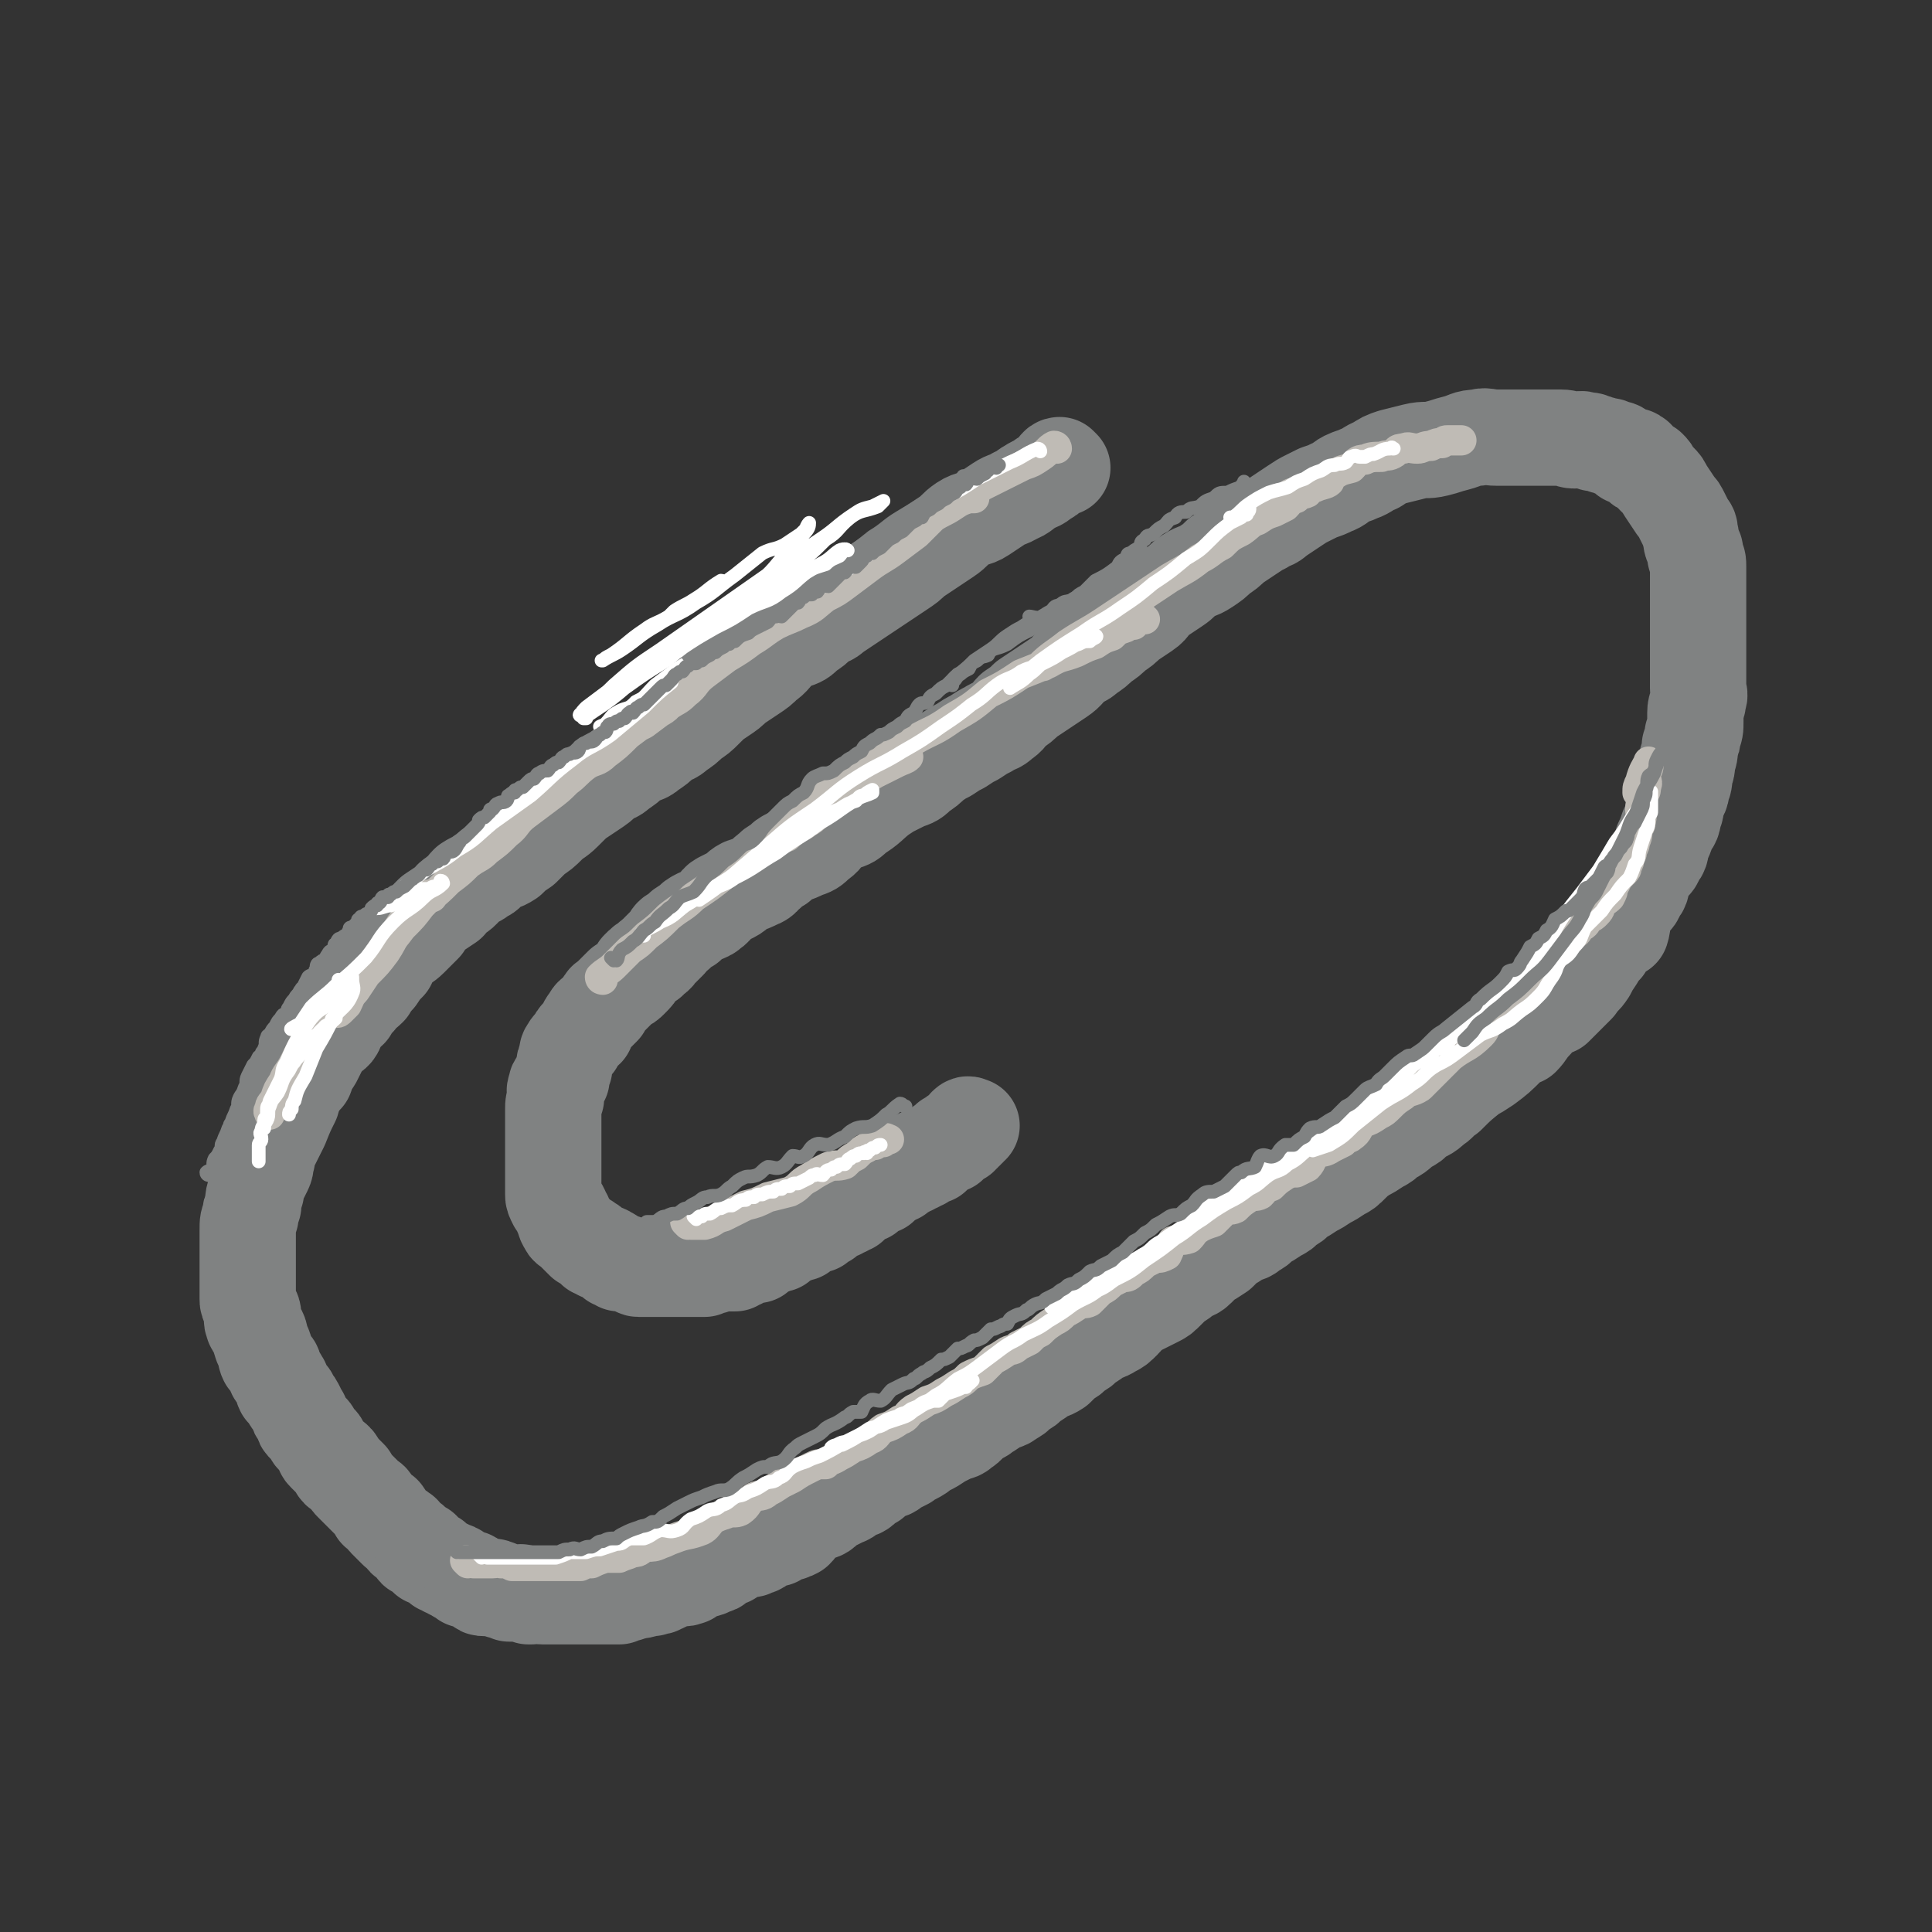 <svg viewBox='0 0 702 702' version='1.1' xmlns='http://www.w3.org/2000/svg' xmlns:xlink='http://www.w3.org/1999/xlink'><rect x="0" y="0" width="702" height="702" fill="#333333" stroke="none"/><g fill='none' stroke='rgb(128,130,130)' stroke-width='35' stroke-linecap='round' stroke-linejoin='round'><path d='M386,170c0,0 -1,-1 -1,-1 -1,0 -1,1 -2,2 -2,2 -2,2 -4,3 -2,2 -2,1 -5,3 -2,1 -2,2 -5,3 -3,2 -3,1 -6,3 -3,2 -3,2 -6,4 -3,2 -4,1 -7,3 -3,2 -3,3 -6,5 -3,2 -3,2 -6,4 -3,2 -3,2 -6,4 -2,2 -2,2 -5,4 -3,2 -3,2 -6,4 -3,2 -3,2 -6,4 -3,2 -3,2 -6,4 -3,2 -3,2 -6,4 -2,2 -2,1 -5,3 -2,2 -2,2 -5,4 -2,2 -2,2 -5,3 -2,1 -2,1 -5,3 -2,2 -2,3 -5,5 -2,2 -2,2 -5,4 -3,2 -3,2 -6,4 -2,2 -2,2 -5,4 -3,2 -3,2 -6,5 -2,2 -2,2 -5,4 -2,2 -2,2 -5,4 -2,2 -2,1 -5,3 -2,2 -2,2 -5,4 -2,2 -3,1 -6,3 -2,2 -2,2 -5,4 -2,2 -2,1 -5,3 -2,2 -2,2 -5,4 -3,2 -3,2 -6,4 -2,2 -2,2 -4,4 -3,3 -3,2 -6,5 -2,2 -2,2 -5,4 -2,2 -2,2 -4,4 -3,2 -3,2 -5,4 -3,2 -3,1 -6,3 -2,1 -1,2 -4,3 -2,2 -2,1 -5,3 -2,2 -1,2 -4,4 -1,1 -2,1 -3,3 -3,2 -3,2 -6,4 -2,2 -2,2 -3,4 -3,3 -3,3 -5,5 -2,2 -3,2 -5,4 -2,2 -2,2 -3,5 -2,2 -2,2 -4,5 -2,2 -2,2 -3,4 -2,2 -3,2 -4,4 -2,2 -2,2 -3,4 -2,2 -2,1 -3,3 -2,2 -1,2 -2,4 -1,2 -2,1 -3,3 -2,2 -2,2 -3,4 -1,2 -1,2 -2,4 -2,3 -2,3 -3,6 -2,2 -2,2 -3,4 -2,2 -1,2 -2,5 -2,4 -2,4 -4,9 -1,2 -1,2 -2,4 -1,2 -1,2 -2,4 -1,2 -1,2 -1,4 -1,2 0,2 -1,4 -1,2 -1,2 -2,4 -1,2 -1,2 -1,4 -1,2 -1,2 -1,5 -1,2 -1,2 -1,4 -1,2 -1,2 -1,5 0,2 0,2 0,5 0,2 0,2 0,4 0,1 0,1 0,3 0,2 0,2 0,4 0,1 0,1 0,3 0,1 0,1 0,3 0,1 0,1 0,3 0,1 0,1 1,3 0,1 1,1 1,3 0,1 -1,1 0,3 0,1 1,1 2,3 1,2 0,2 1,4 0,1 1,1 1,2 1,2 0,2 1,4 1,1 1,1 2,2 1,1 0,1 1,3 1,1 1,1 2,3 1,1 0,1 1,3 1,1 1,1 2,2 1,1 0,1 1,2 1,1 1,1 2,3 0,1 0,1 1,2 1,1 0,1 1,2 0,1 0,1 1,2 1,1 1,1 2,2 1,1 0,1 1,2 1,1 1,1 2,2 1,1 0,1 1,2 1,1 0,1 1,2 1,1 1,1 2,2 1,0 1,0 2,1 1,1 0,2 1,3 1,1 1,0 2,1 1,1 1,1 2,2 0,1 0,1 1,2 1,1 1,1 2,2 1,1 1,1 2,2 1,1 1,1 2,2 0,0 1,0 1,1 1,1 1,1 2,3 1,0 1,0 2,1 1,0 0,1 1,2 0,0 0,0 1,1 1,1 1,1 2,2 0,0 0,0 1,1 1,0 1,0 2,1 1,0 0,1 1,2 1,0 1,0 2,1 0,0 1,0 1,1 1,0 0,1 1,2 1,0 1,-1 2,0 1,0 0,0 1,1 0,1 0,1 1,2 0,0 1,-1 1,0 2,0 2,1 3,2 0,0 0,0 1,1 1,0 1,0 2,1 0,0 0,-1 1,0 0,0 0,0 1,1 0,0 1,-1 1,0 1,0 1,0 1,1 1,1 1,0 2,1 0,0 0,0 1,1 0,0 0,0 1,0 1,0 1,-1 1,0 1,0 0,0 1,1 0,0 1,-1 1,0 1,0 1,0 1,1 1,1 1,1 2,1 1,0 1,0 3,0 0,0 0,-1 1,0 1,0 1,0 2,1 1,0 1,0 3,1 0,0 0,0 1,0 1,0 1,0 2,0 1,0 1,-1 2,0 1,0 1,0 2,1 0,0 0,0 1,0 2,-1 2,0 4,0 1,0 1,0 1,0 2,0 2,0 3,0 2,0 2,0 3,0 1,0 1,0 2,0 2,0 2,0 4,0 1,0 1,0 2,0 2,0 2,0 5,0 1,0 1,0 2,0 3,0 3,0 6,0 1,-1 1,-1 3,-1 1,-1 1,0 3,-1 3,0 3,-1 6,-1 1,-1 2,0 3,-1 3,-1 3,-2 6,-3 2,0 2,1 4,0 1,0 1,-1 2,-2 3,-1 4,0 7,-2 2,0 1,-1 3,-2 1,-1 1,-1 3,-1 3,-2 3,-2 6,-3 2,0 2,0 4,-1 1,0 1,-1 3,-2 2,-1 2,-1 4,-1 1,-1 1,-1 3,-2 2,0 2,0 4,-1 2,-2 1,-2 3,-4 2,-1 2,-1 4,-2 2,-1 2,0 4,-2 1,-1 1,-1 3,-2 2,-1 2,-1 4,-2 1,0 1,-1 3,-2 2,-1 2,0 4,-2 1,-1 1,-1 3,-2 2,-2 2,-2 4,-3 2,-1 2,0 4,-2 2,-1 2,-1 4,-2 2,-2 2,-1 5,-3 1,-1 1,-1 3,-2 2,-1 2,-1 5,-3 2,-1 2,-1 4,-2 2,-1 2,0 4,-2 2,-1 2,-2 4,-4 2,-1 2,0 4,-2 2,-1 2,-1 4,-3 2,-1 3,0 5,-2 2,-1 2,-1 4,-3 2,-1 2,-1 4,-3 2,-1 2,-1 4,-3 2,-1 2,0 5,-2 1,-1 1,-1 3,-3 2,-1 2,-1 4,-3 2,-1 2,-1 4,-3 2,-1 2,-1 4,-3 2,-1 2,0 5,-2 2,-1 2,-1 4,-3 2,-2 1,-2 4,-4 2,-1 2,-1 4,-2 2,-1 2,-1 4,-2 2,-1 2,-1 4,-3 1,-1 1,-1 3,-3 2,-1 2,-1 4,-3 1,-1 2,0 4,-2 1,-1 1,-1 3,-3 2,-1 2,-1 5,-3 1,-1 1,-1 3,-3 2,-1 2,-1 5,-3 2,-1 2,0 4,-2 2,-1 2,-1 4,-3 2,-1 2,-1 5,-3 2,-1 2,-1 4,-3 2,-1 2,-1 4,-3 2,-1 2,-1 5,-3 2,-1 2,-1 5,-3 2,-1 2,-1 5,-3 2,-1 2,-1 4,-3 2,-2 2,-2 5,-4 2,-1 2,-1 5,-3 2,-1 2,-1 4,-3 3,-1 3,-2 6,-4 2,-1 2,-1 4,-3 3,-2 3,-1 6,-4 2,-1 2,-2 5,-4 4,-4 4,-4 9,-8 2,-1 2,-1 5,-3 4,-3 4,-3 8,-7 2,-2 2,-2 5,-3 2,-2 2,-3 4,-5 2,-2 1,-2 4,-4 1,-1 2,-1 4,-2 2,-2 2,-2 4,-4 2,-2 2,-2 4,-4 2,-3 2,-2 4,-5 1,-2 1,-2 3,-5 1,-2 1,-2 3,-4 1,-2 1,-2 2,-4 2,-1 2,-1 4,-2 1,-3 0,-3 1,-6 1,-2 1,-2 2,-4 2,-2 2,-1 3,-4 2,-2 1,-2 2,-5 1,-2 1,-2 2,-4 2,-2 2,-1 3,-4 2,-2 1,-2 2,-5 1,-2 1,-2 2,-5 1,-2 2,-2 2,-5 1,-2 1,-2 1,-5 1,-2 2,-2 2,-5 1,-2 1,-2 1,-5 1,-2 1,-2 1,-5 1,-2 1,-2 1,-5 1,-2 1,-2 1,-4 1,-2 1,-2 1,-5 0,-2 0,-2 0,-3 0,-3 1,-2 1,-5 1,-2 0,-2 0,-4 0,-2 0,-2 0,-4 0,-3 0,-3 0,-6 0,-1 0,-1 0,-2 0,-3 0,-3 0,-5 0,-3 0,-3 0,-6 0,-2 0,-2 0,-3 0,-3 0,-3 0,-5 0,-2 0,-2 0,-4 0,-3 0,-3 0,-6 0,-2 0,-2 0,-3 0,-2 0,-2 -1,-4 0,-2 0,-2 -1,-4 -1,-2 0,-2 -1,-4 0,-2 0,-2 -1,-3 -1,-2 -1,-2 -2,-4 -1,-2 -1,-2 -2,-3 -2,-3 -2,-3 -4,-6 -1,-2 -1,-2 -2,-3 -1,-1 -1,-1 -2,-2 -1,-2 -1,-2 -2,-3 -1,-1 -2,0 -3,-1 -1,-1 -1,-3 -2,-3 -1,-1 -2,0 -3,0 -1,-1 -1,-2 -2,-2 -1,-1 -1,-1 -3,-1 -1,-1 -1,-1 -3,-1 -2,-1 -2,-1 -4,-1 -1,-1 -1,-1 -3,-1 -2,-1 -2,0 -4,0 -2,0 -2,-1 -5,-1 -2,0 -2,0 -4,0 -3,0 -3,0 -6,0 -3,0 -3,0 -6,0 -4,0 -4,0 -7,0 -4,0 -4,-1 -7,0 -4,0 -4,1 -8,2 -4,1 -3,1 -7,2 -4,1 -4,0 -8,1 -4,1 -4,1 -8,2 -3,1 -3,1 -6,3 -3,1 -3,2 -6,3 -2,1 -3,1 -5,2 -2,1 -2,2 -5,3 -2,1 -2,1 -5,2 -2,1 -2,1 -4,2 -2,1 -2,1 -5,3 -3,2 -3,2 -6,4 -2,2 -2,1 -5,3 -2,1 -2,1 -5,3 -3,2 -3,2 -6,4 -2,2 -2,2 -5,4 -2,2 -2,2 -5,4 -3,2 -3,1 -6,3 -3,2 -2,2 -5,4 -3,2 -3,2 -6,4 -3,2 -2,3 -5,5 -3,2 -3,2 -6,4 -2,2 -2,2 -5,4 -2,2 -2,2 -5,4 -2,2 -2,2 -5,4 -2,2 -2,1 -5,3 -2,2 -2,3 -5,5 -3,2 -3,2 -6,4 -3,2 -3,2 -6,4 -2,2 -2,2 -5,4 -2,2 -1,2 -4,4 -2,2 -2,1 -5,3 -2,1 -2,1 -5,3 -2,1 -2,1 -5,3 -2,1 -2,1 -5,3 -2,1 -2,1 -5,3 -2,2 -2,2 -5,4 -2,2 -2,2 -5,3 -2,1 -2,1 -4,2 -2,1 -2,1 -5,3 -4,3 -4,4 -9,7 -2,2 -2,2 -5,3 -2,1 -2,1 -5,3 -2,2 -1,2 -4,4 -2,2 -2,2 -5,3 -2,1 -2,1 -5,2 -2,1 -2,1 -4,3 -2,1 -2,1 -4,3 -2,1 -1,2 -4,3 -2,1 -2,1 -5,2 -2,1 -2,2 -4,3 -2,1 -2,1 -4,2 -2,1 -1,2 -4,4 -1,1 -2,1 -4,2 -2,1 -2,1 -4,3 -2,1 -2,1 -4,3 -2,1 -2,1 -3,3 -2,2 -2,2 -4,4 -1,2 -2,1 -3,3 -2,1 -2,1 -4,3 -1,2 -1,2 -3,4 -1,1 -1,1 -3,2 -1,1 -1,1 -3,3 -1,1 -1,1 -2,2 -2,1 -1,1 -2,3 -1,1 -1,1 -2,2 -2,1 -2,1 -3,3 -1,1 -1,1 -1,3 -1,1 -2,1 -2,2 -2,1 -1,1 -2,3 -1,1 -2,1 -2,2 -1,1 -1,1 -1,3 -1,2 -1,2 -1,4 -1,2 -1,2 -1,4 -1,2 -2,1 -2,3 -1,2 0,2 0,4 -1,2 -1,2 -1,4 0,1 0,1 0,3 0,1 0,1 0,3 0,2 0,2 0,4 0,1 0,1 0,3 0,1 0,1 0,3 0,1 0,1 0,3 0,1 0,1 0,3 0,1 0,1 0,3 0,1 0,1 0,3 0,1 0,1 0,3 0,1 0,1 1,3 1,1 1,1 2,3 0,1 0,1 1,2 0,1 0,2 1,3 0,1 1,1 2,2 1,1 1,1 2,2 1,1 1,1 2,2 1,0 1,0 2,1 1,0 1,1 2,2 1,0 1,0 2,1 1,0 2,0 3,1 1,0 1,1 2,2 1,0 1,0 2,1 1,0 1,-1 2,0 1,0 1,0 3,1 1,0 1,1 2,1 2,0 2,0 4,0 1,0 1,0 2,0 2,0 2,0 5,0 1,0 1,0 2,0 1,0 1,0 2,0 1,0 1,0 3,0 1,0 1,0 3,0 1,0 1,0 3,0 1,-1 1,-1 3,-1 1,-1 1,-1 3,-1 1,-1 1,0 3,0 1,0 1,0 2,0 1,-1 1,-1 2,-1 1,-1 1,-2 3,-2 1,-1 2,0 3,0 1,-1 1,-2 2,-2 1,-1 1,-1 3,-1 1,-1 2,-1 3,-1 1,-1 1,-2 2,-2 1,-1 1,-1 3,-1 1,-1 1,-1 3,-1 1,-1 1,-2 3,-2 1,-1 1,-1 3,-1 1,-1 1,-1 3,-2 1,-1 1,-2 2,-2 1,-1 1,-1 3,-1 1,-1 1,-1 2,-1 1,-1 1,-1 2,-1 1,-1 1,-1 2,-2 1,-1 0,-2 2,-2 0,-1 1,0 2,0 1,-1 0,-2 2,-2 1,-1 1,-1 3,-1 1,-1 1,-2 2,-2 1,-1 1,-1 2,-1 1,-1 1,-1 2,-1 0,-1 0,-1 1,-1 0,-1 1,-1 2,-1 0,-1 0,-1 1,-1 0,-1 0,0 1,0 0,-1 0,-1 1,-1 0,-1 0,0 1,0 0,-1 0,-1 1,-1 0,-1 0,0 1,0 0,-1 -1,-2 0,-2 0,0 0,1 1,1 0,0 -1,-1 0,-1 0,-1 0,0 1,0 0,0 0,0 1,0 0,0 0,0 1,0 0,-1 0,-1 1,-1 0,-1 0,-1 1,-1 0,-1 0,-1 1,-1 0,-1 0,-1 1,-1 0,-1 0,0 1,0 0,0 0,0 1,0 0,-1 -1,-2 0,-2 0,0 0,1 1,1 0,0 0,-1 1,-1 0,-1 -1,-1 0,-1 0,-1 0,0 1,0 0,0 0,0 1,0 0,-1 -1,-1 0,-1 0,-1 0,0 1,0 0,-1 -1,-1 0,-1 0,-1 0,0 1,0 0,-1 0,-1 1,-1 0,-1 -1,-1 -1,-1 1,-1 1,0 2,0 0,0 0,0 -1,0 '/></g>
<g fill='none' stroke='rgb(191,187,181)' stroke-width='11' stroke-linecap='round' stroke-linejoin='round'><path d='M384,163c0,0 0,-1 -1,-1 -2,1 -2,2 -5,4 -3,2 -3,2 -6,3 -4,2 -4,2 -8,4 -4,2 -4,2 -8,4 -4,2 -4,3 -8,5 -4,2 -4,2 -8,4 -4,2 -4,2 -7,5 -4,3 -3,3 -7,6 -3,3 -3,3 -7,5 -3,2 -3,2 -6,4 -3,2 -3,1 -6,3 -2,1 -2,2 -5,3 -1,1 -1,0 -3,1 -1,1 -1,1 -3,2 -1,0 -1,0 -2,1 0,0 0,0 0,0 1,0 1,0 1,0 0,0 0,0 1,0 3,-2 3,-2 6,-4 4,-3 4,-3 7,-5 4,-3 3,-3 7,-6 3,-2 4,-1 7,-3 3,-3 3,-3 6,-5 3,-3 3,-2 6,-4 3,-3 3,-3 6,-5 2,-1 3,0 5,-1 2,-1 2,-2 4,-2 1,-1 1,0 3,0 0,0 1,0 1,0 0,0 -1,0 -2,0 -3,1 -3,1 -6,3 -3,2 -4,2 -7,4 -3,3 -3,3 -6,6 -4,3 -4,3 -8,6 -4,3 -5,3 -9,6 -4,3 -4,3 -8,6 -4,3 -4,3 -8,5 -4,3 -4,4 -9,6 -4,2 -5,2 -9,4 -5,3 -4,3 -9,6 -4,3 -4,3 -9,6 -4,3 -4,3 -8,6 -4,3 -3,4 -7,7 -3,3 -3,2 -7,5 -4,3 -4,3 -8,6 -4,2 -4,2 -8,4 -3,2 -3,2 -7,5 -3,2 -3,3 -6,5 -2,2 -2,2 -5,4 -2,2 -2,2 -4,3 -1,1 -1,1 -2,2 -1,0 -1,1 -1,1 0,0 0,0 0,0 2,-2 2,-2 4,-3 4,-3 3,-4 7,-7 5,-4 5,-3 11,-7 5,-4 5,-3 11,-8 4,-4 4,-4 8,-9 3,-3 3,-3 6,-6 1,-1 1,-1 3,-2 0,-1 1,-2 1,-2 0,2 0,3 -1,5 -3,4 -3,4 -7,7 -3,4 -4,3 -8,6 -4,3 -4,3 -8,6 -4,4 -4,4 -8,7 -3,3 -4,2 -7,4 -4,3 -3,3 -7,6 -3,3 -3,3 -7,6 -4,3 -4,3 -8,6 -4,3 -3,4 -7,7 -3,3 -3,3 -7,6 -3,3 -3,2 -7,5 -3,3 -3,3 -7,6 -4,4 -4,4 -8,7 -4,4 -5,3 -8,7 -4,5 -3,6 -7,12 -3,4 -3,4 -7,8 -2,3 -2,3 -4,6 -2,2 -2,3 -3,5 -1,1 -1,1 -2,2 -1,1 -1,1 -2,1 '/><path d='M157,326c0,0 0,-1 -1,-1 -1,1 -1,2 -3,4 -3,4 -3,4 -7,8 -3,4 -3,4 -7,8 -4,5 -3,6 -8,10 -4,5 -4,4 -8,8 -3,4 -3,4 -6,7 -3,4 -3,4 -6,8 -2,4 -2,4 -4,8 -2,4 -3,4 -4,7 -2,3 -2,3 -3,6 -1,2 -2,2 -2,4 -1,1 0,1 0,2 '/><path d='M219,356c0,0 -1,0 -1,-1 2,-2 3,-2 5,-4 3,-3 3,-3 6,-6 3,-2 3,-2 6,-5 4,-3 4,-3 8,-7 5,-4 5,-3 9,-7 6,-4 6,-4 11,-8 7,-5 6,-5 13,-10 6,-5 6,-5 12,-10 6,-4 7,-4 13,-8 5,-3 4,-4 9,-7 3,-2 4,-1 7,-2 3,-2 3,-3 6,-4 1,-1 1,-1 3,-1 1,-1 1,-1 2,-1 0,0 0,0 1,0 0,0 1,0 1,0 -1,1 -2,1 -4,2 -4,2 -4,2 -8,4 -5,3 -5,3 -10,6 -4,3 -4,3 -8,6 -4,3 -3,4 -7,6 -2,2 -3,1 -5,3 -1,1 -2,2 -2,2 1,-2 2,-4 5,-7 5,-6 5,-6 12,-10 6,-5 7,-5 14,-9 7,-5 7,-5 15,-9 7,-4 7,-3 14,-8 7,-4 7,-4 13,-9 6,-3 6,-3 12,-7 5,-2 5,-2 10,-4 5,-3 5,-2 10,-4 4,-2 4,-2 7,-3 3,-2 3,-2 6,-3 2,-2 2,-2 5,-3 1,-1 1,-1 3,-1 1,-1 1,-2 3,-3 0,0 0,1 0,1 0,0 1,0 1,0 -1,0 -1,0 -2,0 -3,1 -3,1 -6,2 -5,2 -4,2 -9,4 -5,2 -5,2 -10,4 -3,1 -3,2 -6,4 -2,1 -2,2 -4,3 0,0 -1,0 -1,0 4,-4 5,-4 10,-8 6,-4 7,-4 13,-8 6,-4 6,-4 12,-8 6,-4 6,-4 12,-8 5,-3 6,-3 11,-7 4,-2 4,-3 8,-5 3,-3 3,-3 7,-5 3,-2 3,-3 6,-4 3,-2 3,-2 6,-3 2,-1 2,-1 4,-2 2,-2 1,-2 4,-3 1,-2 2,-1 4,-2 1,-1 1,-2 2,-2 2,-1 2,-1 3,-1 1,-1 1,-1 1,-1 1,-1 2,0 2,0 -1,1 -3,1 -5,2 -3,1 -3,1 -6,2 -2,1 -2,1 -4,2 -1,0 -2,0 -3,0 0,0 1,0 1,0 3,-1 2,-2 5,-2 3,-2 3,-1 6,-2 3,-2 3,-3 7,-4 3,-2 3,-2 7,-3 2,-2 2,-3 5,-3 2,-1 3,-1 6,-1 2,-1 2,0 4,-1 2,-1 1,-2 4,-2 2,-1 2,0 5,0 2,0 2,-1 5,-1 2,-1 2,-1 4,-1 1,-1 1,-1 2,-1 1,0 1,0 2,0 1,0 1,0 1,0 1,0 1,0 1,0 1,0 1,0 1,0 '/><path d='M250,445c0,0 -1,-1 -1,-1 0,0 1,1 2,1 2,0 2,0 5,0 4,-1 3,-2 7,-3 4,-2 4,-2 8,-4 4,-1 4,-1 8,-3 4,-1 4,-1 8,-2 4,-2 3,-3 7,-5 3,-2 3,-2 7,-4 3,-1 3,0 6,-1 2,-2 2,-2 4,-3 2,-2 2,-2 4,-3 1,-1 1,-1 3,-1 1,-1 1,-1 3,-1 0,-1 0,-1 1,-1 0,-1 0,0 1,0 '/><path d='M170,568c0,0 -1,-1 -1,-1 1,0 2,0 3,1 1,0 1,0 3,0 2,0 2,0 4,0 2,0 2,-1 3,0 2,0 2,0 4,1 2,0 3,0 5,0 2,0 2,0 4,0 2,0 2,0 4,0 2,0 2,0 4,0 2,0 2,0 4,0 2,0 2,0 4,0 2,-1 2,-1 4,-1 2,-1 2,-1 5,-2 2,0 2,0 5,0 2,-1 3,-1 5,-2 3,0 2,-1 5,-2 2,0 3,0 5,-1 3,-1 2,-1 5,-2 5,-2 5,-1 10,-3 2,-1 2,-2 4,-4 2,-1 2,-1 5,-2 2,-1 3,0 5,-1 3,-2 2,-3 5,-5 2,-1 3,0 5,-2 2,-1 2,-1 5,-3 2,-1 2,-1 4,-2 3,-2 3,-2 7,-4 2,-1 2,-1 5,-1 2,-2 2,-1 5,-3 2,-1 2,-1 5,-3 3,-1 3,-1 6,-3 3,-1 2,-2 5,-4 3,-1 3,-1 6,-3 3,-1 2,-2 5,-4 2,-1 2,-1 5,-3 3,-1 3,-1 6,-3 2,-1 2,-1 5,-3 2,-1 2,-1 4,-3 2,-1 2,-1 5,-2 2,-2 2,-2 4,-4 2,-1 2,-1 5,-3 2,-1 2,0 4,-2 2,-1 2,-1 4,-2 2,-2 2,-2 4,-3 2,-2 2,-2 5,-4 2,-1 2,-1 4,-3 2,-1 2,-1 5,-3 2,-1 2,0 4,-1 2,-2 2,-2 4,-4 2,-1 2,-1 4,-3 2,-1 2,-1 4,-2 2,0 2,0 4,-2 2,-1 2,-1 4,-3 2,-1 2,-1 4,-2 2,0 2,0 4,-1 1,-2 1,-3 2,-5 3,-1 3,0 6,-1 2,-2 1,-2 4,-4 2,-1 2,-1 5,-2 2,-2 2,-2 4,-4 1,-1 2,0 4,-1 2,-2 2,-2 5,-4 2,-1 2,0 4,-1 2,-2 1,-2 4,-3 2,-2 2,-2 5,-4 2,-1 2,-1 4,-1 2,-1 2,-1 4,-2 2,-2 1,-3 4,-5 2,-1 2,0 5,-2 2,-1 2,-1 4,-2 1,-2 2,-1 3,-2 3,-2 2,-3 4,-5 3,-1 3,-1 6,-3 2,-1 2,-1 4,-3 2,-2 2,-2 5,-4 2,-2 3,-1 6,-3 3,-3 3,-3 6,-6 2,-2 2,-2 5,-5 5,-4 6,-3 11,-8 2,-2 1,-2 3,-5 3,-2 3,-1 5,-4 3,-1 3,-1 4,-4 3,-2 2,-2 4,-5 3,-2 3,-1 5,-4 3,-2 2,-2 4,-5 2,-2 2,-2 4,-5 2,-2 2,-2 4,-4 2,-1 2,-1 3,-3 2,-1 2,-1 3,-3 2,-1 2,-1 3,-2 2,-2 1,-2 2,-4 2,-1 2,-1 3,-2 1,-2 1,-2 1,-3 1,-2 1,-2 2,-4 1,-1 1,-1 2,-2 1,-1 1,-1 1,-2 1,-2 1,-2 1,-3 1,-2 1,-2 1,-3 1,-2 1,-2 1,-3 1,-2 1,-3 1,-5 1,-1 1,-1 1,-2 1,-3 0,-3 0,-5 0,-3 1,-3 1,-5 1,-2 1,-1 1,-3 1,-2 0,-2 0,-4 0,-2 1,-2 1,-4 0,0 0,-2 0,-1 -1,2 -2,3 -3,7 -1,2 -1,2 -1,4 '/></g>
<g fill='none' stroke='rgb(255,255,255)' stroke-width='5' stroke-linecap='round' stroke-linejoin='round'><path d='M378,164c0,0 0,-1 -1,-1 -5,2 -5,3 -10,5 -6,3 -6,3 -12,6 -6,4 -6,4 -12,7 -6,4 -6,4 -11,7 -6,4 -6,4 -11,7 -5,3 -5,3 -9,6 -5,3 -5,4 -11,7 -1,0 -1,0 -2,1 0,0 0,1 1,1 0,0 0,-1 1,-1 3,-3 3,-2 6,-5 4,-2 3,-3 7,-6 3,-2 4,-1 7,-3 3,-2 2,-3 5,-5 2,-1 2,-1 4,-2 2,-2 2,-1 4,-2 1,-1 0,-2 1,-2 0,-1 1,-1 1,0 -1,2 -2,2 -4,4 -4,4 -5,4 -9,7 -6,5 -5,5 -11,9 -5,4 -6,4 -11,7 -5,3 -5,3 -10,6 -5,3 -5,3 -10,5 -5,3 -5,3 -10,5 -4,2 -4,2 -8,4 -4,3 -4,3 -8,6 -4,3 -4,3 -9,6 -4,3 -4,3 -8,6 -4,4 -3,4 -8,7 -2,2 -3,1 -6,3 -2,1 -2,2 -4,4 0,0 0,1 0,1 -1,0 -2,0 -2,0 2,-1 4,-1 6,-2 4,-3 4,-4 7,-7 4,-2 4,-2 7,-5 2,-1 2,-1 4,-2 1,-1 1,-2 2,-2 0,0 0,1 0,2 -5,4 -5,4 -10,9 -6,5 -6,5 -12,10 -7,5 -8,4 -14,9 -8,6 -8,7 -15,13 -7,5 -7,5 -14,10 -6,5 -6,6 -13,10 -5,4 -6,4 -11,7 -4,3 -4,3 -8,6 -3,2 -2,3 -5,5 -2,1 -2,1 -3,2 -1,1 -2,1 -2,1 2,0 3,-1 5,-1 3,-1 3,-1 5,-2 3,-2 2,-2 5,-4 2,0 2,0 4,0 1,-1 2,-1 3,-1 1,-1 1,-2 1,-2 1,0 1,1 1,1 -3,3 -4,2 -7,5 -5,5 -6,4 -11,9 -6,6 -5,7 -10,13 -5,5 -5,5 -11,10 -4,4 -5,4 -9,8 -2,3 -2,3 -4,6 -2,1 -4,2 -3,2 1,-1 4,-2 7,-5 5,-3 5,-3 8,-6 3,-2 3,-2 5,-5 1,-1 1,-1 2,-3 0,0 0,0 0,1 0,2 1,3 0,5 -2,5 -4,5 -7,9 -3,6 -3,6 -6,11 -2,5 -2,5 -4,10 -3,5 -3,5 -4,9 -1,1 -1,2 -1,3 -1,1 -1,1 -1,2 '/><path d='M234,340c0,0 -1,0 -1,-1 3,-2 4,-2 7,-4 5,-2 5,-3 9,-6 5,-3 5,-3 11,-7 5,-3 5,-3 10,-7 6,-3 6,-3 11,-7 5,-3 5,-4 9,-7 4,-2 4,-2 8,-4 4,-1 4,-2 7,-3 3,-2 3,-2 6,-3 1,-1 1,-2 3,-2 1,-1 1,-1 3,-2 0,0 0,1 0,1 -2,1 -3,1 -5,2 -7,4 -7,5 -14,9 -8,6 -8,5 -16,11 -7,4 -7,5 -15,9 -4,3 -5,2 -9,5 -2,1 -5,3 -4,3 3,-2 6,-4 11,-8 7,-6 7,-6 14,-12 8,-7 8,-7 17,-13 8,-6 8,-7 16,-12 8,-5 8,-4 16,-9 7,-4 7,-4 14,-9 6,-4 6,-4 11,-8 5,-3 5,-4 9,-7 4,-3 5,-2 9,-5 4,-2 4,-1 8,-3 4,-2 4,-2 7,-4 3,-2 3,-2 6,-3 2,-1 2,-1 4,-1 1,-1 2,-1 2,-2 1,0 0,1 -1,1 -1,0 -1,-1 -2,0 -3,1 -3,2 -7,4 -4,2 -4,2 -8,4 -3,2 -3,3 -6,5 -3,3 -4,3 -7,5 0,0 1,-1 1,-1 5,-5 5,-5 10,-9 7,-5 7,-5 15,-10 7,-5 7,-4 14,-9 6,-4 6,-4 12,-9 6,-4 6,-4 12,-9 5,-3 5,-3 9,-7 3,-3 3,-3 7,-6 2,-1 2,-1 4,-2 1,-1 1,-1 2,-1 0,-1 1,-1 1,-2 0,0 0,-1 -1,-1 -1,1 -1,2 -3,3 -1,1 -1,1 -2,1 0,0 -1,0 -1,0 0,0 1,0 1,0 3,-2 3,-3 6,-5 3,-2 3,-2 7,-4 3,-1 4,-1 7,-2 3,-2 3,-2 6,-3 3,-2 3,-2 6,-3 2,-1 2,-2 5,-2 2,-1 2,0 4,-1 1,-1 1,-2 2,-2 2,-1 2,0 3,0 1,0 1,0 1,0 1,0 1,0 1,0 2,-1 2,-1 3,-1 3,-1 3,-2 6,-2 1,-1 1,0 1,0 1,0 0,0 0,0 '/><path d='M253,443c0,0 -1,-1 -1,-1 1,0 2,0 3,0 1,-1 1,-1 3,-1 2,-1 2,-2 4,-2 2,-1 2,-1 4,-1 2,-1 2,-2 5,-2 1,-1 1,-1 3,-1 1,-1 1,-1 3,-1 2,-1 2,-1 4,-1 1,-1 1,-1 3,-1 1,-1 1,-1 3,-1 1,-1 1,-1 3,-1 2,-1 2,-1 4,-2 1,-1 1,-1 2,-1 1,-1 1,0 3,0 1,-1 1,-2 3,-2 1,-1 1,-1 2,-1 1,-1 1,-1 3,-1 1,-1 1,-2 2,-2 1,-1 1,-1 2,-1 1,-1 1,-1 3,-1 0,-1 0,0 1,0 0,-1 0,-1 1,-1 1,-1 1,-1 2,-1 1,-1 1,-1 2,-1 '/><path d='M175,566c0,0 -1,-1 -1,-1 1,0 2,0 3,1 2,0 2,0 4,0 2,0 2,0 5,0 3,0 3,0 5,0 3,0 3,0 6,0 3,0 3,0 5,0 3,-1 3,-1 5,-2 3,0 3,0 6,0 3,-1 3,-1 5,-1 3,-1 3,-1 6,-2 3,0 2,-1 5,-2 2,0 3,0 5,0 3,-1 3,-2 6,-3 3,0 3,1 6,0 3,-1 2,-2 5,-4 3,-1 3,-1 6,-3 2,-1 3,0 5,-2 3,-1 2,-1 5,-3 2,-1 2,0 5,-2 3,-1 3,-1 6,-3 2,-1 3,0 5,-2 3,-1 2,-2 5,-4 2,-1 2,-1 5,-2 2,-1 2,-1 5,-2 4,-2 4,-2 9,-5 2,-1 2,-1 4,-2 2,-1 2,-1 5,-3 3,-1 3,0 6,-2 3,-1 2,-1 5,-3 2,-1 2,0 5,-2 2,-1 2,-2 5,-3 2,0 2,0 4,0 2,-2 2,-2 4,-4 1,0 1,0 3,-1 1,0 2,0 3,0 1,-1 0,-2 1,-2 0,-1 0,0 1,0 0,0 1,-1 0,0 -1,1 -1,1 -3,2 -2,1 -2,1 -5,2 -3,1 -3,1 -6,3 -3,1 -3,1 -6,3 -2,1 -2,2 -5,3 -3,1 -3,1 -6,2 -3,1 -3,1 -6,3 -2,1 -2,1 -5,2 -2,1 -2,1 -4,2 -1,0 -1,0 -3,1 0,0 0,1 -1,1 0,0 -1,0 -1,0 1,-1 2,-1 4,-1 4,-2 4,-2 7,-4 5,-2 4,-2 9,-5 5,-2 5,-1 9,-4 5,-2 5,-2 9,-5 4,-2 4,-3 8,-6 4,-2 4,-2 8,-5 4,-3 4,-3 8,-6 4,-3 4,-2 8,-5 4,-2 5,-2 9,-5 5,-3 5,-3 9,-6 5,-3 5,-2 10,-6 6,-4 6,-4 12,-9 8,-6 8,-6 15,-11 7,-5 7,-5 14,-10 6,-4 6,-4 12,-8 5,-3 5,-3 10,-7 2,-1 2,-1 5,-3 0,0 2,0 1,0 0,0 -1,0 -2,1 -3,1 -3,1 -6,3 -4,2 -4,3 -7,5 -5,3 -6,3 -10,6 -7,4 -6,5 -12,9 -5,4 -5,3 -10,7 -4,2 -3,3 -7,5 -3,2 -4,2 -7,4 -3,2 -3,2 -6,4 -3,2 -3,2 -7,4 -3,1 -3,1 -6,3 -2,1 -2,1 -4,3 -1,0 -1,0 -2,1 0,0 -1,0 -1,0 1,0 2,0 5,0 5,-2 5,-2 9,-5 5,-2 5,-2 9,-5 6,-3 6,-3 11,-7 6,-4 6,-4 11,-8 5,-3 5,-4 10,-7 4,-3 4,-3 9,-6 4,-2 4,-2 8,-5 4,-2 3,-2 7,-5 3,-2 4,-1 7,-4 4,-2 4,-3 8,-6 4,-3 4,-3 8,-6 3,-3 3,-3 7,-6 4,-3 4,-3 9,-7 4,-3 4,-3 8,-7 3,-2 3,-2 7,-5 2,-1 2,-2 5,-3 2,-2 2,-2 4,-3 1,-2 1,-2 2,-3 1,-1 1,0 2,0 0,-1 0,-1 1,-2 0,0 0,-1 1,-1 0,0 1,0 0,1 -3,2 -3,2 -6,4 -5,3 -5,3 -8,6 -4,3 -4,4 -7,7 -4,4 -4,4 -7,7 -4,4 -4,4 -7,7 -3,3 -3,3 -6,5 -3,2 -3,2 -6,4 -2,1 -2,1 -4,2 -1,0 -1,0 -2,1 0,0 0,0 0,0 3,-1 3,-1 6,-2 5,-3 5,-3 9,-7 5,-4 5,-4 10,-8 6,-4 6,-3 11,-7 5,-3 4,-4 9,-7 4,-2 4,-2 8,-5 4,-3 4,-3 8,-6 4,-2 4,-1 8,-4 4,-2 3,-2 7,-5 3,-2 3,-2 6,-5 3,-3 2,-3 5,-7 2,-3 1,-3 3,-6 3,-2 3,-2 5,-5 3,-3 2,-3 4,-7 3,-3 3,-3 6,-6 2,-3 2,-3 5,-6 2,-3 2,-3 5,-6 1,-2 1,-2 2,-5 2,-2 1,-3 2,-6 1,-3 1,-3 2,-6 1,-2 1,-2 1,-5 1,-2 1,-1 1,-3 0,-2 0,-2 0,-3 0,-1 0,-1 0,-2 0,-1 0,-2 0,-1 -1,0 -1,1 -2,2 -3,4 -3,4 -5,7 -3,5 -3,5 -6,9 -3,5 -3,5 -6,10 -3,4 -3,4 -6,8 -4,5 -4,5 -7,9 -4,6 -3,6 -7,12 -4,5 -5,5 -9,9 -4,4 -5,4 -8,8 -3,4 -3,4 -6,7 -2,2 -3,2 -5,4 -3,2 -3,2 -5,4 -2,1 -1,2 -3,3 -1,1 -1,0 -2,1 '/><path d='M124,357c0,0 0,-1 -1,-1 0,0 0,1 0,2 -2,2 -2,2 -3,4 -2,3 -2,3 -4,5 -3,3 -3,3 -5,6 -4,6 -4,6 -7,13 -2,3 -1,3 -2,6 -1,3 -1,3 -2,5 -1,2 -1,2 -2,4 -1,1 -1,1 -1,3 0,1 0,1 0,2 0,0 -1,0 -1,1 0,0 0,0 0,1 0,1 0,1 0,1 0,0 0,1 0,1 0,-1 0,-1 0,-1 0,-2 1,-2 1,-4 1,-2 0,-2 1,-5 1,-2 1,-2 2,-4 1,-2 1,-2 2,-4 1,-2 2,-2 3,-4 2,-2 2,-2 3,-4 2,-2 1,-2 3,-4 2,-2 2,-2 4,-4 2,-1 2,-1 3,-3 1,-1 1,0 2,-1 1,-1 0,-2 1,-2 0,-1 1,-1 1,0 -2,2 -3,2 -6,5 -3,4 -3,4 -6,7 -3,4 -3,3 -5,7 -3,4 -2,4 -4,8 -2,3 -2,2 -3,5 -1,2 0,3 -1,5 -1,2 -2,2 -2,4 -1,1 0,1 0,3 0,1 -1,1 -1,2 0,1 0,1 0,3 0,0 0,0 0,1 0,1 0,1 0,2 '/></g>
<g fill='none' stroke='rgb(128,130,130)' stroke-width='5' stroke-linecap='round' stroke-linejoin='round'><path d='M76,427c0,0 -1,0 -1,-1 1,-1 1,0 2,-1 1,-2 0,-2 1,-4 1,-1 1,-1 2,-3 1,-1 0,-2 1,-3 1,-3 1,-2 2,-5 1,-1 0,-1 1,-2 1,-3 1,-2 2,-5 1,-1 0,-2 1,-4 1,-2 1,-1 2,-4 1,-1 0,-2 1,-4 1,-2 1,-2 2,-4 1,-1 1,-1 2,-3 1,0 0,0 1,-1 0,-1 1,-1 1,-2 1,-2 0,-2 1,-4 0,0 0,-1 1,-1 1,-2 1,-2 2,-3 1,-2 1,-2 2,-3 1,-2 1,-1 2,-2 1,-1 0,-1 1,-2 1,-2 1,-2 2,-3 1,-2 1,-1 2,-3 1,0 0,-1 1,-1 1,-2 1,-2 2,-4 1,-1 1,0 2,-1 1,-1 0,-1 1,-2 0,-1 0,-2 1,-2 1,-1 1,-1 2,-1 1,-1 0,-1 1,-2 1,-2 1,-1 2,-2 1,-1 0,-2 1,-2 1,-2 1,-2 2,-2 1,-1 1,-1 2,-1 1,-1 0,-1 1,-2 0,-1 0,-1 1,-1 1,-1 1,-1 2,-2 0,-1 0,-1 1,-1 0,-1 0,-1 1,-1 1,-1 1,-1 2,-1 1,-1 1,-1 1,-2 1,-1 1,-1 2,-1 0,-1 0,-1 1,-1 1,-1 0,-1 1,-2 1,0 1,0 2,0 0,-1 0,-1 1,-1 1,-1 1,-1 2,-1 1,-1 1,-1 3,-2 1,-1 1,-1 2,-2 0,-1 1,0 1,-1 1,0 1,-1 2,-1 1,-1 1,-2 2,-2 0,-1 1,0 1,0 1,-1 1,-2 2,-2 1,-1 1,-1 2,-1 1,-1 1,-1 2,-1 1,-1 0,-2 1,-2 1,-1 2,0 3,-1 1,-1 1,-2 2,-3 1,-2 1,-1 2,-2 1,-1 1,-1 2,-2 1,-1 1,-1 2,-2 1,-1 1,-1 1,-2 1,-1 1,-1 2,-1 1,-1 1,-1 2,-2 0,-1 0,-1 1,-1 1,-1 1,-2 2,-2 1,-1 2,0 3,-1 1,-1 0,-2 1,-2 1,-1 1,-1 2,-1 0,-1 0,-1 1,-1 1,-1 1,-1 2,-1 1,-1 1,-1 2,-2 1,-1 1,-1 2,-1 1,-1 1,-2 2,-2 1,-1 2,-1 3,-1 1,-1 1,-2 2,-2 1,-1 1,-1 2,-1 1,-1 1,-2 2,-2 1,-1 1,-1 2,-1 1,-1 2,0 3,-1 1,-1 0,-2 1,-2 1,-1 1,-1 2,-1 1,-1 2,0 3,-1 1,-1 1,-2 2,-2 1,-1 1,-1 2,-1 1,-1 0,-2 1,-2 0,-1 1,-1 2,-1 1,-1 1,-1 2,-1 1,-1 1,-1 2,-1 1,-1 1,-2 2,-2 0,-1 1,0 1,0 1,-1 1,-2 2,-2 1,-1 1,-1 2,-1 1,-1 1,-1 2,-2 1,-1 1,-1 2,-2 1,-1 1,-1 2,-2 1,-1 1,-1 2,-1 1,-1 1,-1 2,-2 1,-1 1,-2 2,-2 1,-1 1,-1 2,-1 1,-1 1,-2 2,-2 1,-1 1,-1 3,-1 1,-1 1,-1 2,-1 1,-1 1,-1 3,-2 1,-1 1,-1 2,-1 1,-1 1,-1 3,-2 1,-1 1,-1 2,-1 1,-1 1,-1 2,-1 2,-2 2,-2 5,-3 1,-1 1,-1 3,-2 2,-1 2,-1 4,-2 1,-1 1,-2 3,-2 1,-1 1,0 2,0 1,-1 1,-1 2,-2 1,-1 1,-1 2,-2 1,-1 1,-1 2,-1 1,-1 0,-2 2,-2 1,-1 1,-1 3,-1 1,-1 1,-1 2,-1 1,-1 0,-2 2,-2 0,-1 1,0 2,0 1,-1 1,-1 2,-2 1,-1 1,-1 2,-2 1,-1 1,-1 2,-1 1,-1 1,-2 3,-2 0,0 0,0 1,0 1,-1 1,-1 2,-2 1,-1 0,-1 2,-2 0,-1 1,-1 2,-1 1,-1 1,-1 3,-2 1,-1 1,-1 2,-2 1,-1 1,-1 3,-2 1,-1 1,-1 3,-2 1,-1 1,-1 2,-2 1,-1 1,-1 3,-2 1,-1 1,-1 2,-1 1,-2 1,-2 3,-3 1,-1 1,-1 3,-2 1,-1 1,-1 3,-2 1,-1 1,-1 3,-2 1,-1 0,-1 2,-2 0,-1 1,-1 2,-1 1,-1 0,-2 2,-2 0,-1 1,0 2,0 1,-1 1,-1 3,-2 0,-1 0,-1 1,-1 0,-1 0,-1 1,-2 1,0 1,1 2,1 0,0 0,-1 1,-1 0,0 0,0 0,0 '/><path d='M223,349c0,0 -1,-1 -1,-1 0,0 1,1 2,1 1,-1 0,-2 2,-4 2,-1 2,-1 4,-3 2,-1 2,-2 4,-4 2,-1 2,-2 4,-3 2,-3 2,-2 5,-5 2,-1 2,-2 4,-4 2,-1 3,-1 5,-2 3,-3 2,-3 5,-6 3,-2 3,-2 6,-5 3,-2 3,-2 6,-5 2,-2 3,-1 5,-3 3,-3 2,-3 5,-6 2,-2 2,-2 5,-5 2,-2 2,-2 4,-3 2,-2 2,-2 4,-3 2,-2 1,-3 3,-5 1,-1 2,-1 4,-2 2,0 2,0 4,-1 2,-2 2,-2 4,-3 1,-1 1,-1 3,-2 1,-1 1,-1 3,-2 1,-2 1,-2 3,-3 2,-2 2,-1 4,-3 1,0 1,0 3,-1 1,-1 1,-1 3,-2 1,-1 1,-1 3,-2 1,-2 1,-2 3,-3 1,-1 1,-2 2,-3 1,-1 1,0 3,-1 1,-2 1,-2 3,-3 2,-2 2,-2 4,-3 2,-2 2,-2 4,-4 2,-1 2,-1 4,-2 1,-2 1,-2 3,-3 2,-2 2,-1 4,-2 1,-2 1,-2 3,-3 2,-2 2,-2 4,-3 2,-2 2,-1 4,-2 1,-2 1,-2 3,-3 2,-2 2,-1 4,-2 2,-1 2,-1 4,-2 2,-2 2,-2 4,-3 2,-2 2,-1 5,-2 2,-2 2,-2 4,-3 2,-2 2,-2 4,-4 4,-2 4,-2 8,-5 1,-2 1,-2 3,-3 1,-1 0,-2 2,-2 1,-1 1,-1 3,-2 1,-2 0,-2 2,-3 1,-2 1,-1 3,-2 2,-2 2,-2 4,-3 2,-2 1,-2 4,-3 1,-2 2,-2 4,-2 2,-2 2,-1 5,-2 2,-2 2,-2 5,-3 2,-2 2,-2 5,-2 2,-1 2,-1 5,-2 0,-1 1,-1 1,-2 '/><path d='M236,445c0,0 -1,-1 -1,-1 1,0 2,0 3,0 2,-1 2,-2 4,-2 2,-1 2,-1 4,-1 2,-1 2,-2 4,-2 1,-1 1,-1 3,-2 2,-1 2,-2 4,-2 2,-1 3,0 5,-1 2,-1 2,-2 4,-3 2,-2 2,-2 4,-3 2,-1 2,0 5,-1 2,-1 2,-2 4,-3 2,0 3,1 5,0 2,-1 2,-2 4,-4 2,0 2,1 4,0 2,-1 2,-3 4,-4 2,-1 2,0 5,0 3,-1 3,-2 6,-3 2,-2 2,-2 4,-3 3,-1 3,0 6,-1 3,-2 3,-2 5,-4 2,-1 2,-2 5,-4 1,0 1,1 2,1 '/><path d='M166,564c0,0 -1,-1 -1,-1 0,0 1,0 2,1 1,0 1,0 3,0 2,0 2,0 4,0 3,0 3,0 5,0 2,0 2,0 4,0 3,0 3,0 5,0 2,0 2,0 4,0 2,0 2,0 3,0 2,0 2,0 4,0 2,0 2,0 4,0 2,-1 2,-1 4,-1 2,-1 2,0 4,0 2,-1 2,-1 4,-1 2,-1 2,-2 4,-2 2,-1 2,-1 5,-1 1,-1 1,-1 3,-2 2,-1 2,-1 5,-2 2,-1 2,0 5,-2 2,0 2,0 4,-2 2,-1 2,-1 5,-3 2,-1 2,-1 4,-2 2,-1 2,-1 5,-2 2,-1 2,-1 5,-2 2,-1 3,0 5,-1 3,-2 2,-2 5,-4 2,-1 2,-1 5,-3 2,-1 2,-1 4,-1 2,-2 3,-1 5,-2 3,-2 2,-3 5,-5 1,-1 1,-1 3,-2 2,-1 2,-1 4,-2 2,-1 2,-1 4,-3 3,-2 3,-1 7,-4 1,0 1,-1 3,-2 1,0 1,0 3,0 1,-2 1,-3 3,-4 1,-1 2,0 4,0 2,-1 2,-2 4,-4 2,-1 2,-1 4,-2 2,-1 2,0 4,-2 1,0 1,-1 3,-2 1,-1 1,0 3,-2 2,-1 2,-1 4,-3 1,0 1,0 3,-1 1,-1 1,-1 3,-3 1,0 1,0 3,-1 1,0 1,-1 3,-2 1,0 1,0 3,-1 1,-1 1,-1 3,-3 1,0 1,0 3,-1 1,0 1,-1 3,-1 1,-2 1,-2 3,-3 2,-1 2,0 4,-2 1,0 1,-1 3,-2 2,-1 2,0 4,-2 2,-1 2,-1 4,-2 2,-2 2,-1 4,-3 2,-1 2,0 4,-2 2,-1 2,-1 4,-3 2,-1 2,0 4,-2 2,-1 2,-1 4,-2 2,-2 2,-2 4,-3 2,-2 2,-2 4,-4 2,-1 2,-1 4,-3 2,-1 2,-1 4,-3 2,-1 2,-1 5,-3 2,-1 2,0 4,-1 2,-2 2,-2 4,-3 2,-2 1,-2 4,-4 1,-1 2,-1 4,-1 2,-1 2,-1 4,-2 2,-2 2,-2 4,-4 1,-1 1,-1 2,-1 2,-2 3,-1 5,-2 1,-2 1,-3 2,-4 2,-1 3,1 5,0 2,-1 1,-2 4,-4 1,0 1,0 3,0 2,-2 2,-2 4,-3 1,-2 1,-2 2,-3 2,-1 3,0 4,-1 3,-2 3,-2 5,-3 2,-2 2,-2 4,-4 2,-1 2,-1 4,-3 1,-1 1,-1 3,-3 1,-1 2,-1 4,-2 1,-2 2,-2 3,-3 2,-2 2,-2 3,-3 2,-2 2,-2 5,-4 1,-1 2,0 3,-1 3,-2 3,-2 4,-3 2,-2 2,-2 3,-3 2,-2 3,-2 4,-3 5,-4 5,-4 10,-8 2,-1 1,-2 3,-3 4,-4 4,-3 7,-6 2,-2 2,-2 3,-4 2,-1 2,0 3,-1 2,-2 1,-2 2,-3 2,-3 2,-3 3,-5 2,-1 2,-1 3,-3 2,-1 2,-1 3,-3 2,-1 2,-2 3,-4 2,-1 2,-1 4,-3 1,0 1,0 2,-1 2,-2 2,-2 3,-3 2,-2 1,-2 2,-4 1,-1 1,0 2,-1 2,-2 2,-2 3,-3 1,-2 1,-2 2,-4 1,-1 1,0 2,-1 1,-2 1,-2 2,-3 1,-2 1,-2 2,-3 1,-2 2,-2 2,-3 1,-2 0,-2 1,-3 1,-2 1,-2 2,-3 1,-2 1,-2 2,-4 1,-2 1,-2 1,-4 1,-2 1,-2 1,-4 1,-2 0,-3 1,-5 1,-1 2,-1 2,-2 1,-2 0,-2 1,-4 1,-2 1,-2 2,-3 0,-1 0,-1 0,-2 0,-1 0,-1 0,-1 0,0 0,0 0,1 0,2 0,2 -1,4 -1,3 -1,3 -2,6 -2,4 -2,3 -4,7 -1,3 -1,3 -2,6 -1,3 -2,3 -3,6 -1,3 -1,3 -2,5 -1,2 -1,2 -2,4 -1,2 -1,1 -2,3 -1,1 -1,1 -1,2 -1,1 0,1 -1,3 -1,1 -1,1 -2,3 -1,2 -1,2 -2,4 -1,2 -2,2 -3,4 -2,3 -1,3 -3,6 -2,4 -3,4 -5,7 -3,4 -3,4 -6,8 -3,4 -4,4 -7,7 -4,4 -4,4 -8,7 -4,4 -4,3 -8,7 -3,2 -3,2 -5,5 -1,1 -2,2 -3,3 '/><path d='M375,225c0,0 -1,-1 -1,-1 1,0 3,1 5,0 1,-1 1,-1 3,-2 1,-1 1,-2 3,-2 1,-1 1,0 3,0 1,-1 0,-2 2,-2 0,-1 0,0 1,0 1,0 1,-1 2,-1 0,0 1,0 0,0 -1,1 -2,1 -4,2 -3,2 -3,2 -6,3 -3,1 -3,1 -6,3 -3,1 -3,1 -6,3 -2,1 -2,1 -5,3 -3,2 -3,3 -6,5 -3,2 -3,2 -6,4 -2,2 -2,2 -4,4 -1,1 -1,1 -3,2 -1,1 -1,1 -1,2 -1,0 0,0 0,1 0,0 0,0 0,0 0,-1 0,-2 1,-2 2,-3 3,-3 6,-6 3,-2 3,-2 6,-4 3,-2 3,-1 7,-3 4,-3 4,-3 8,-5 4,-3 5,-2 9,-4 5,-3 5,-3 9,-6 3,-1 3,-2 6,-4 4,-2 4,-2 8,-5 1,-1 1,-1 2,-2 2,-2 2,-2 2,-3 1,-1 0,-1 0,-2 '/><path d='M351,174c0,0 0,-1 -1,-1 0,0 0,1 0,1 -3,1 -3,1 -6,3 -3,2 -3,3 -7,5 -5,3 -5,3 -10,6 -5,3 -5,4 -10,7 -5,4 -5,4 -10,7 -3,3 -3,3 -7,5 -2,2 -2,1 -5,3 -2,1 -2,1 -4,3 -4,3 -3,3 -8,6 -3,2 -3,1 -6,3 -3,2 -3,2 -6,4 -3,2 -3,1 -7,3 -3,2 -3,2 -6,4 -2,1 -2,2 -4,3 -1,1 -2,1 -4,2 0,0 0,0 0,0 0,0 0,0 1,0 3,-2 3,-3 6,-5 5,-2 5,-2 9,-5 5,-2 5,-2 10,-5 4,-2 4,-2 8,-5 4,-2 4,-2 8,-4 5,-3 5,-3 9,-6 4,-2 4,-2 8,-4 4,-3 4,-4 8,-7 6,-4 6,-4 11,-8 2,-1 2,-1 4,-1 0,0 0,0 0,0 '/></g>
<g fill='none' stroke='rgb(255,255,255)' stroke-width='5' stroke-linecap='round' stroke-linejoin='round'><path d='M263,212c0,0 0,-1 -1,-1 -5,3 -5,4 -10,7 -3,2 -4,2 -7,4 -1,1 -1,1 -2,2 -5,3 -5,2 -9,5 -6,4 -6,5 -12,9 -2,1 -2,1 -3,2 -1,0 0,0 0,0 3,-2 4,-2 7,-4 6,-4 6,-5 13,-9 6,-4 7,-3 14,-8 7,-4 7,-5 14,-10 5,-4 5,-4 10,-8 4,-2 4,-1 8,-3 3,-2 3,-2 6,-4 1,-1 1,-1 2,-2 0,-1 1,-2 1,-2 0,1 0,2 -2,4 -3,5 -4,5 -8,9 -5,6 -5,6 -11,10 -7,6 -7,6 -13,11 -8,5 -8,5 -15,11 -7,4 -7,5 -13,10 -5,3 -5,3 -10,7 -3,3 -3,3 -7,5 -1,1 -3,2 -2,2 3,-4 5,-5 10,-10 8,-7 8,-7 17,-13 10,-7 10,-7 20,-14 10,-7 10,-7 20,-14 9,-6 9,-6 18,-12 6,-4 6,-5 12,-9 3,-2 3,-2 7,-3 2,-1 4,-2 4,-2 0,0 -1,1 -2,2 -5,2 -6,1 -10,4 -5,4 -4,5 -9,8 -6,6 -6,6 -13,10 -8,6 -8,5 -15,10 -15,10 -16,10 -30,20 -7,4 -7,4 -13,9 -8,6 -8,6 -16,12 -1,1 -2,2 -2,3 -1,0 0,-1 1,-1 4,-4 4,-4 8,-7 6,-4 6,-4 13,-8 6,-4 7,-4 14,-8 6,-4 6,-4 13,-8 6,-3 6,-3 12,-7 6,-3 7,-2 12,-6 5,-3 5,-4 9,-7 3,-2 4,-2 7,-3 2,-2 3,-2 5,-3 1,-1 1,-2 2,-2 0,-1 1,0 1,0 0,0 -1,-1 -3,0 -3,2 -3,3 -7,5 -5,3 -5,3 -10,6 -7,4 -7,4 -14,8 -8,5 -9,5 -16,10 -9,5 -8,5 -16,11 -8,5 -8,5 -15,10 -7,6 -8,6 -15,11 0,0 1,0 1,0 '/></g>
</svg>